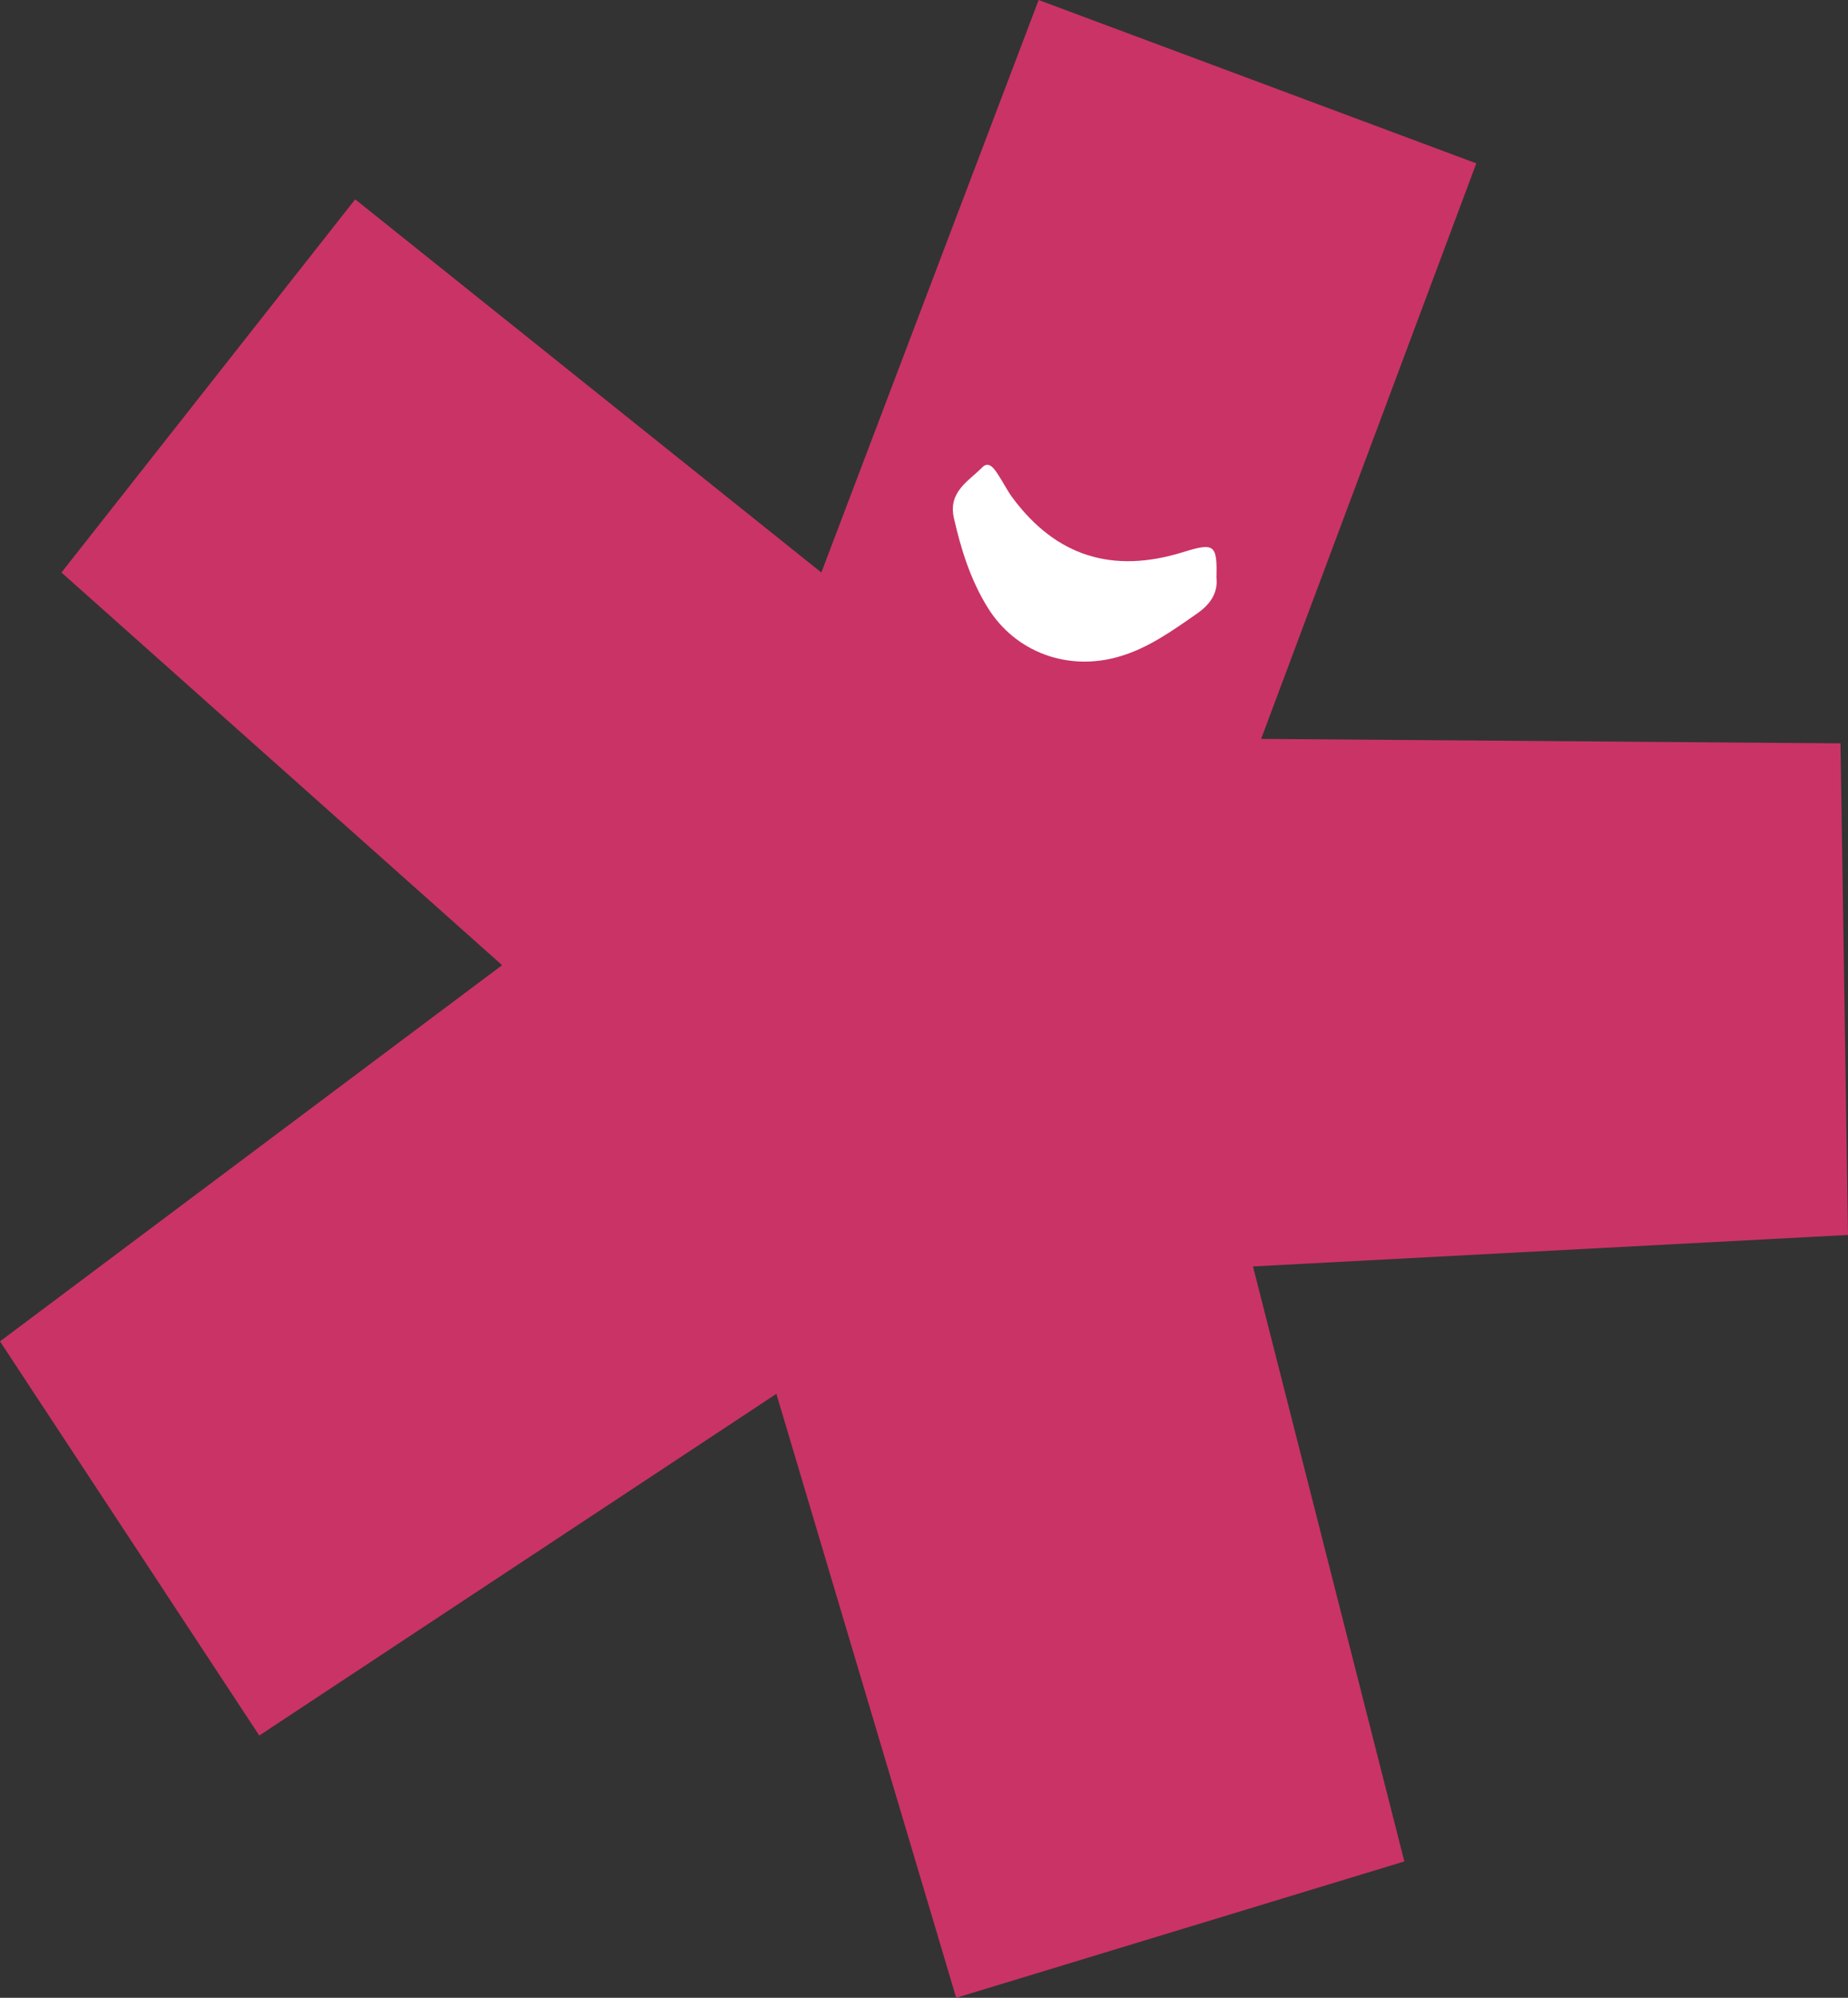 <?xml version="1.0" encoding="UTF-8"?>
<svg id="Laag_2" xmlns="http://www.w3.org/2000/svg" viewBox="0 0 638.68 690.47">
  <rect x="0" y="0" width="638.68" height="690.47" fill="#333333" stroke="none"/>
  <defs>
    <style>
      .cls-1 {
        fill: #fff;
      }

      .cls-2 {
        fill: #ca3366;
      }
    </style>
  </defs>
  <g id="Laag_1-2" data-name="Laag_1">
    <polygon class="cls-2" points="283.86 197.87 122.76 68.89 21.24 197.87 173.53 333.58 0 463.6 89.61 599.83 268.32 481.73 330.47 690.47 485.35 643.34 433.04 437.7 638.68 426.82 636.09 256.92 435.86 255.37 510.22 56.46 358.96 0 283.86 197.87"/>
    <path class="cls-1" d="M420.41,199.59c.57,5.15-1.92,9.13-6.7,12.46-8.58,5.97-16.97,12.06-27.27,14.98-17.53,4.97-35.52-1.61-45.07-17.01-5.91-9.53-9.22-20.04-11.69-30.95-2.06-9.12,5.01-12.71,9.81-17.56,2.28-2.3,4.07.46,5.32,2.31,1.82,2.7,3.24,5.68,5.18,8.28,14.97,20.12,34.49,26.3,58.83,18.74,10.88-3.38,11.88-2.68,11.59,8.75Z"/>
  </g>
</svg>